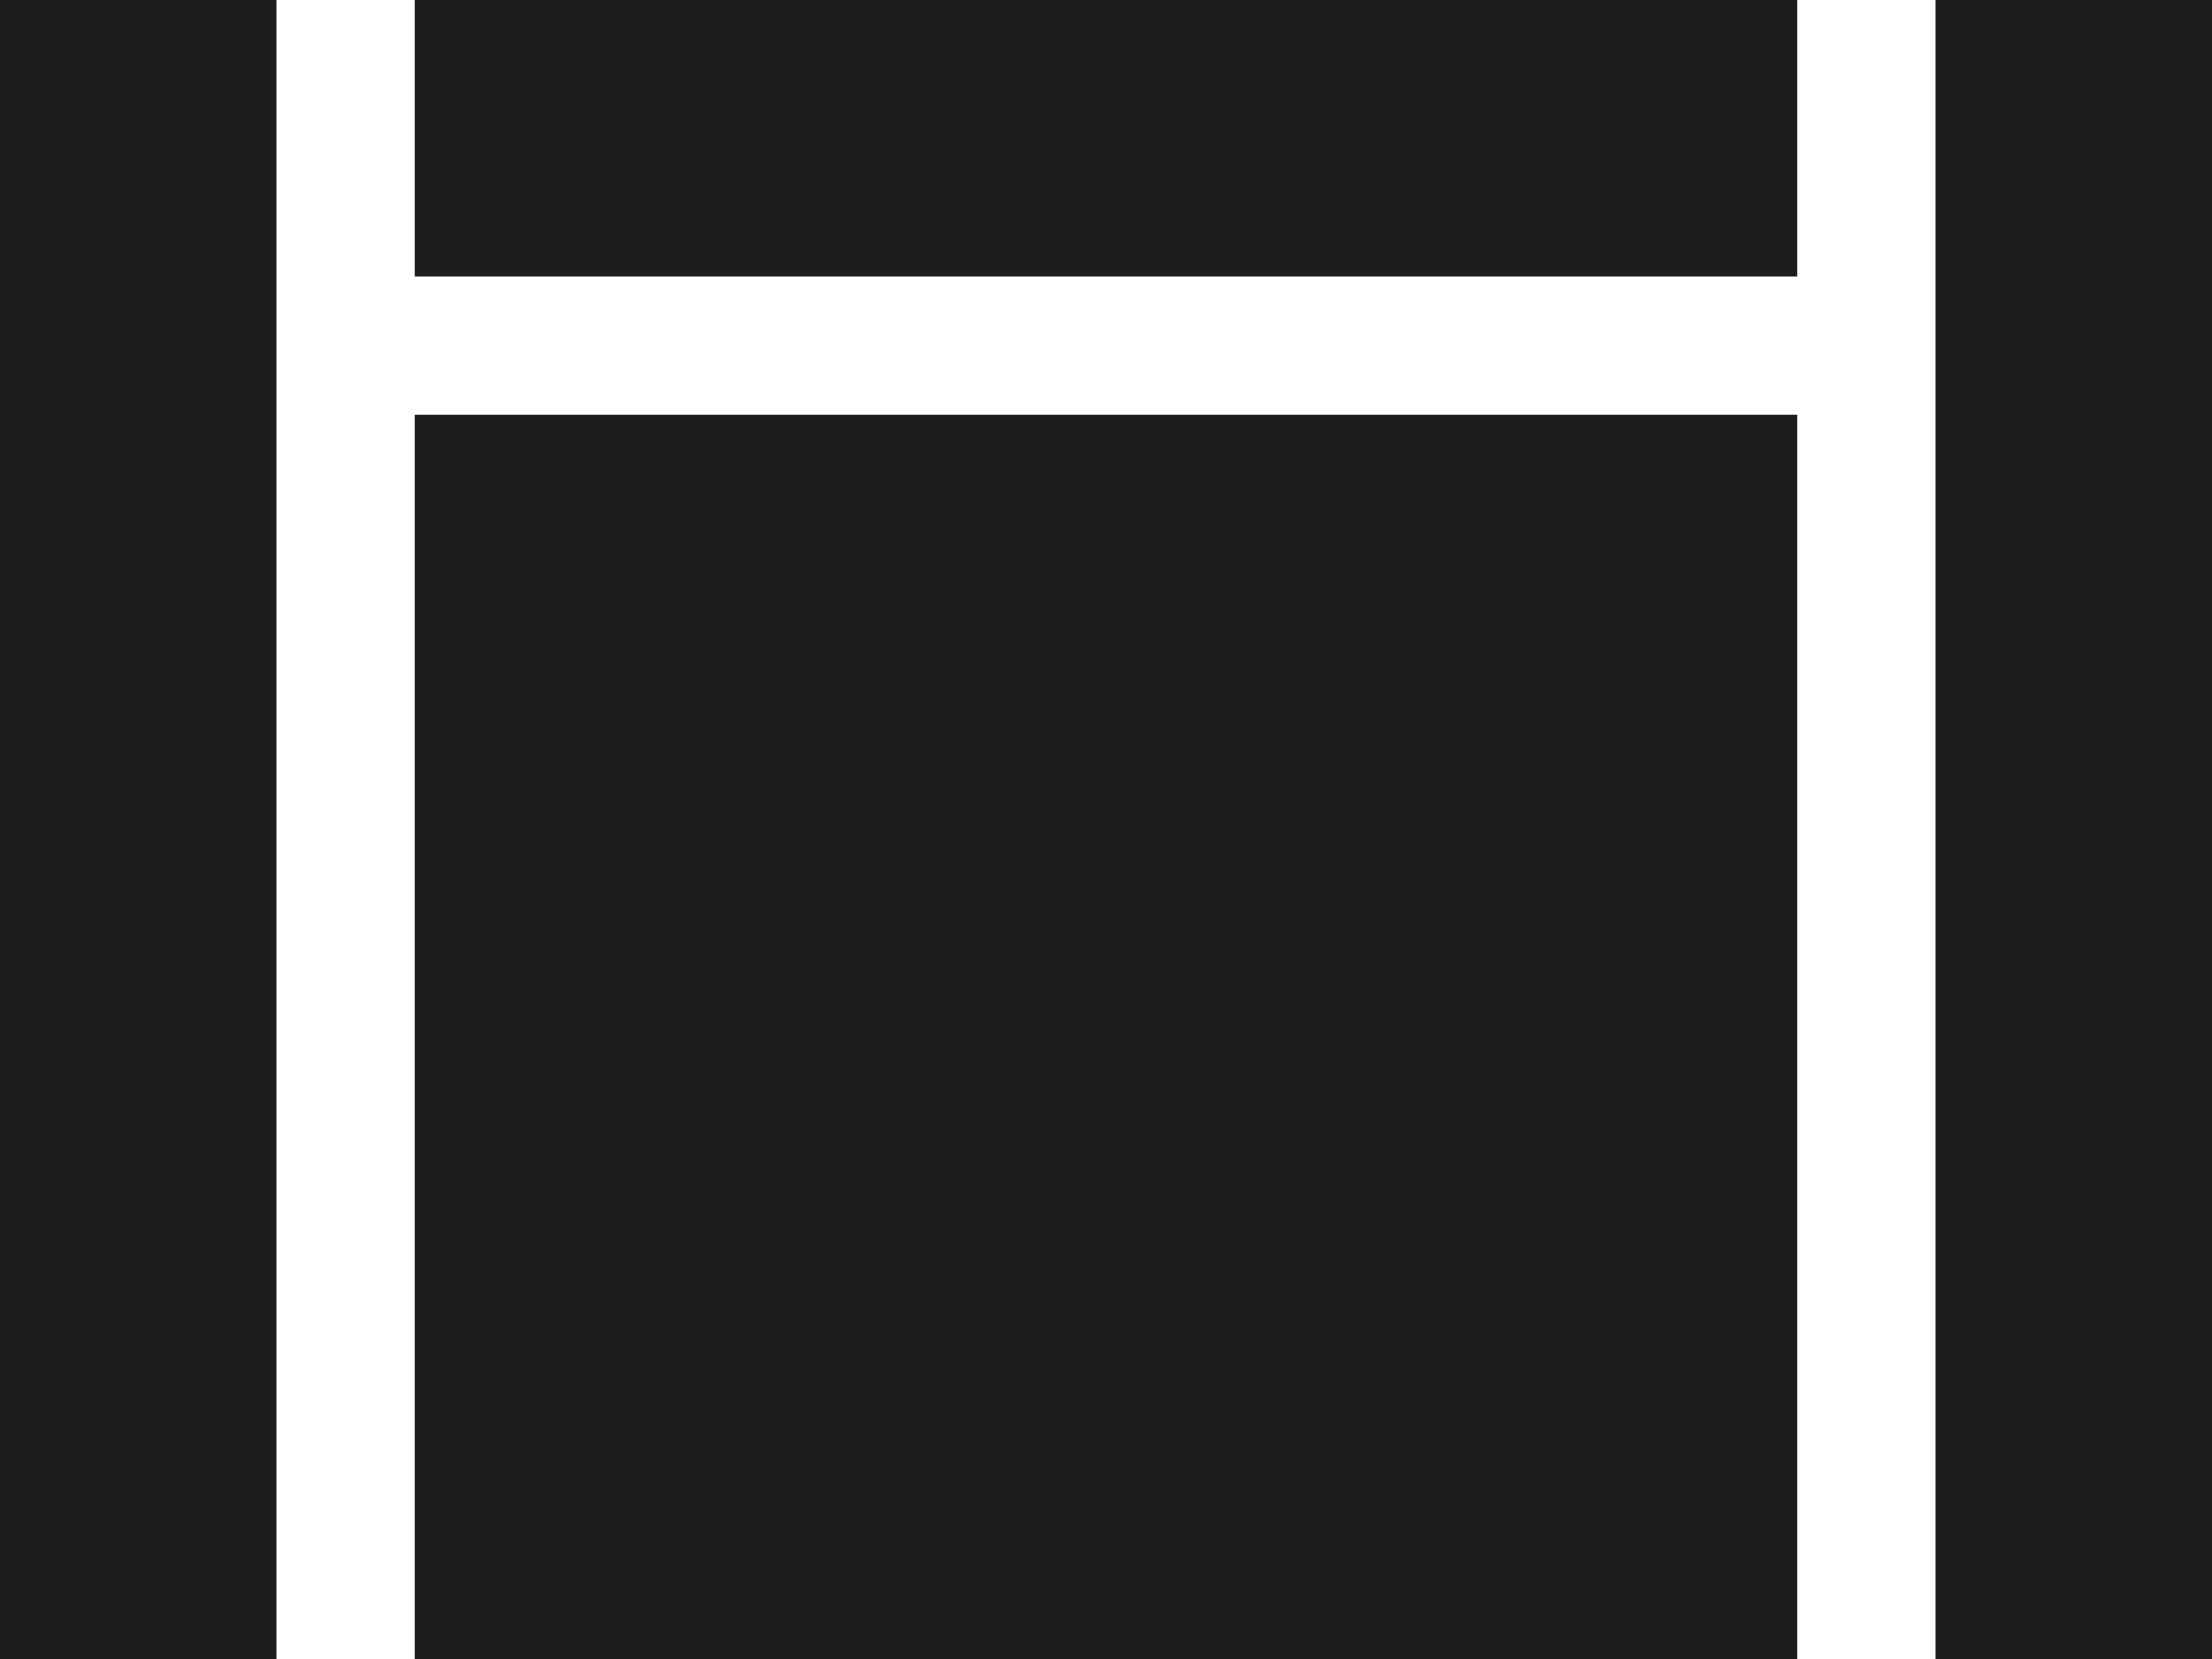 <svg xmlns="http://www.w3.org/2000/svg" fill="none" viewBox="0 0 16 12" height="12" width="16">
<rect fill="#1C1C1C" transform="matrix(0 -1 1 0 0 12)" height="2" width="12"></rect>
<rect fill="#1C1C1C" transform="translate(3)" height="2" width="10"></rect>
<rect fill="#1C1C1C" transform="translate(3 3)" height="9" width="10"></rect>
<rect fill="#1C1C1C" transform="matrix(0 -1 1 0 14 12)" height="2" width="12"></rect>
</svg>
